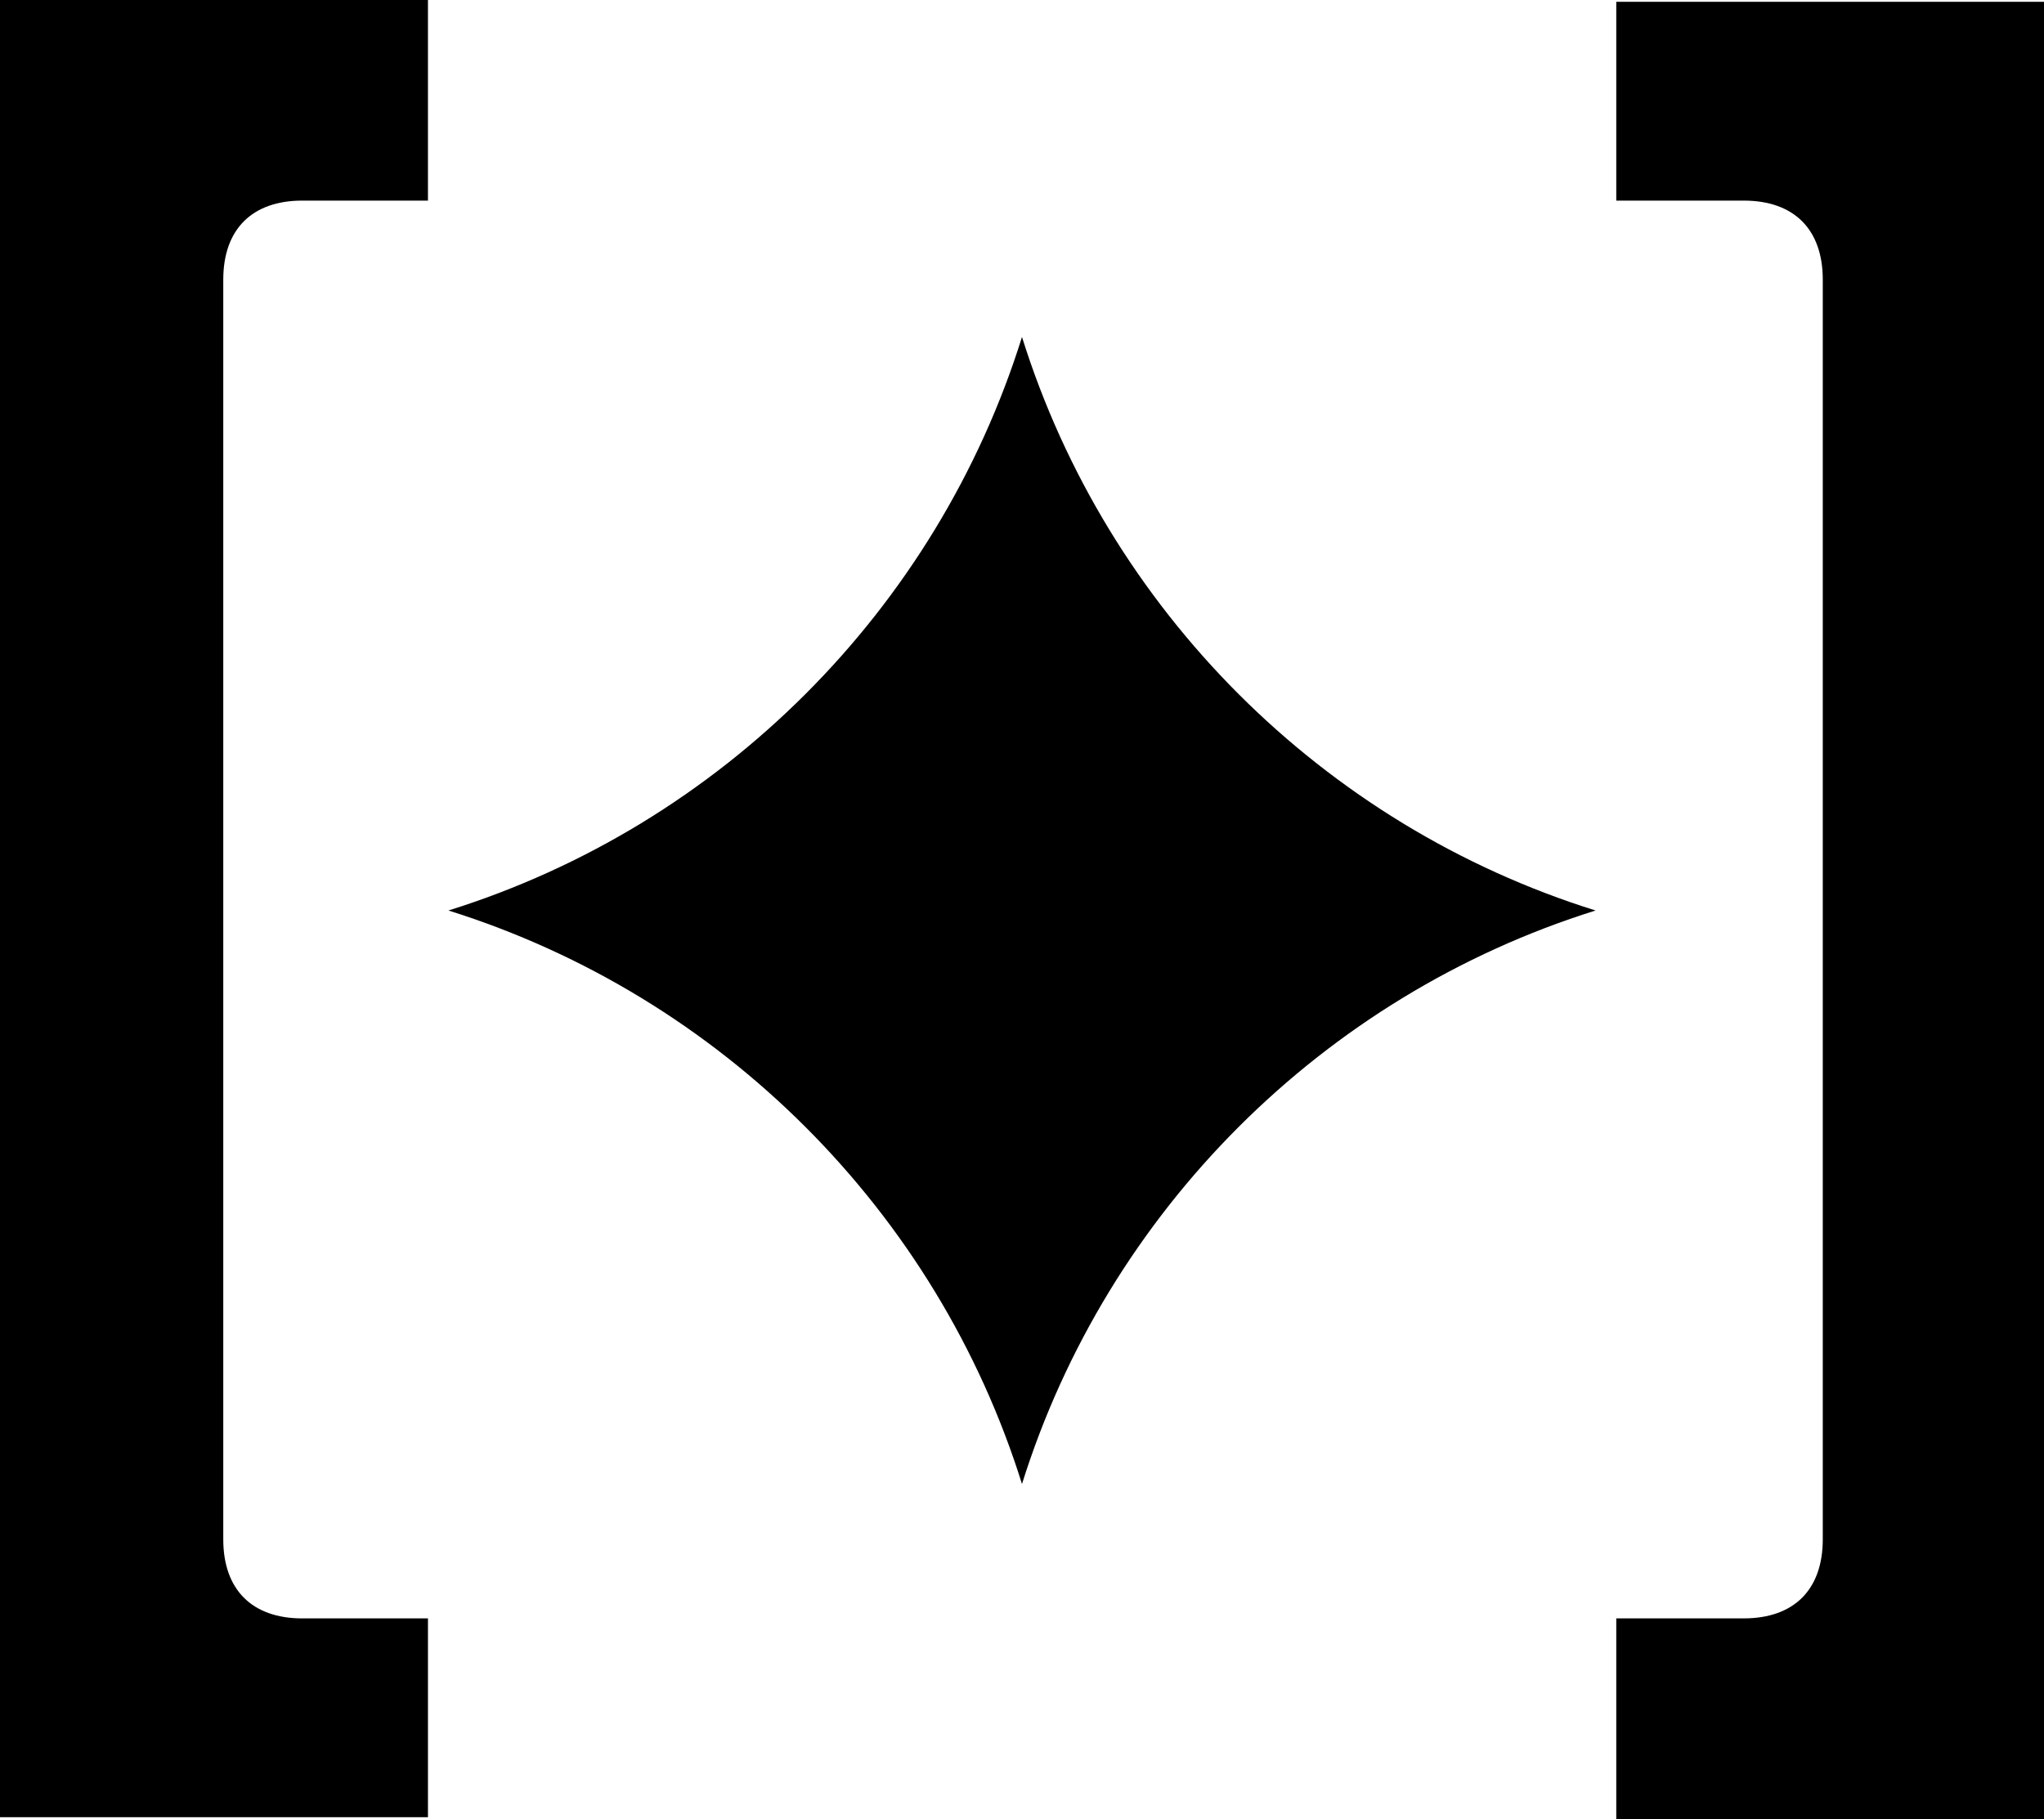 <svg viewBox="0 0 116.037 103.285" xmlns="http://www.w3.org/2000/svg" data-name="Livello 2" id="Livello_2">
  <g data-name="Livello 1" id="Livello_1-2">
    <g>
      <g>
        <path d="M17.161,11.389h7.134V0H0v103.17h24.295v-11.286h-7.134c-2.854,0-4.486-1.633-4.486-4.486V15.875c0-2.854,1.633-4.486,4.486-4.486Z"></path>
        <path d="M91.755.103v11.286h7.237c2.854,0,4.486,1.633,4.486,4.486v71.522c0,2.854-1.633,4.486-4.486,4.486h-7.237v11.402h24.282V.103h-24.282Z"></path>
      </g>
      <path d="M58.018,19.132c-4.838,15.479-17.082,27.723-32.561,32.561,15.479,4.847,27.723,17.082,32.561,32.561,4.847-15.479,17.082-27.714,32.561-32.561-15.479-4.838-27.714-17.082-32.561-32.561Z"></path>
    </g>
  </g>
</svg>